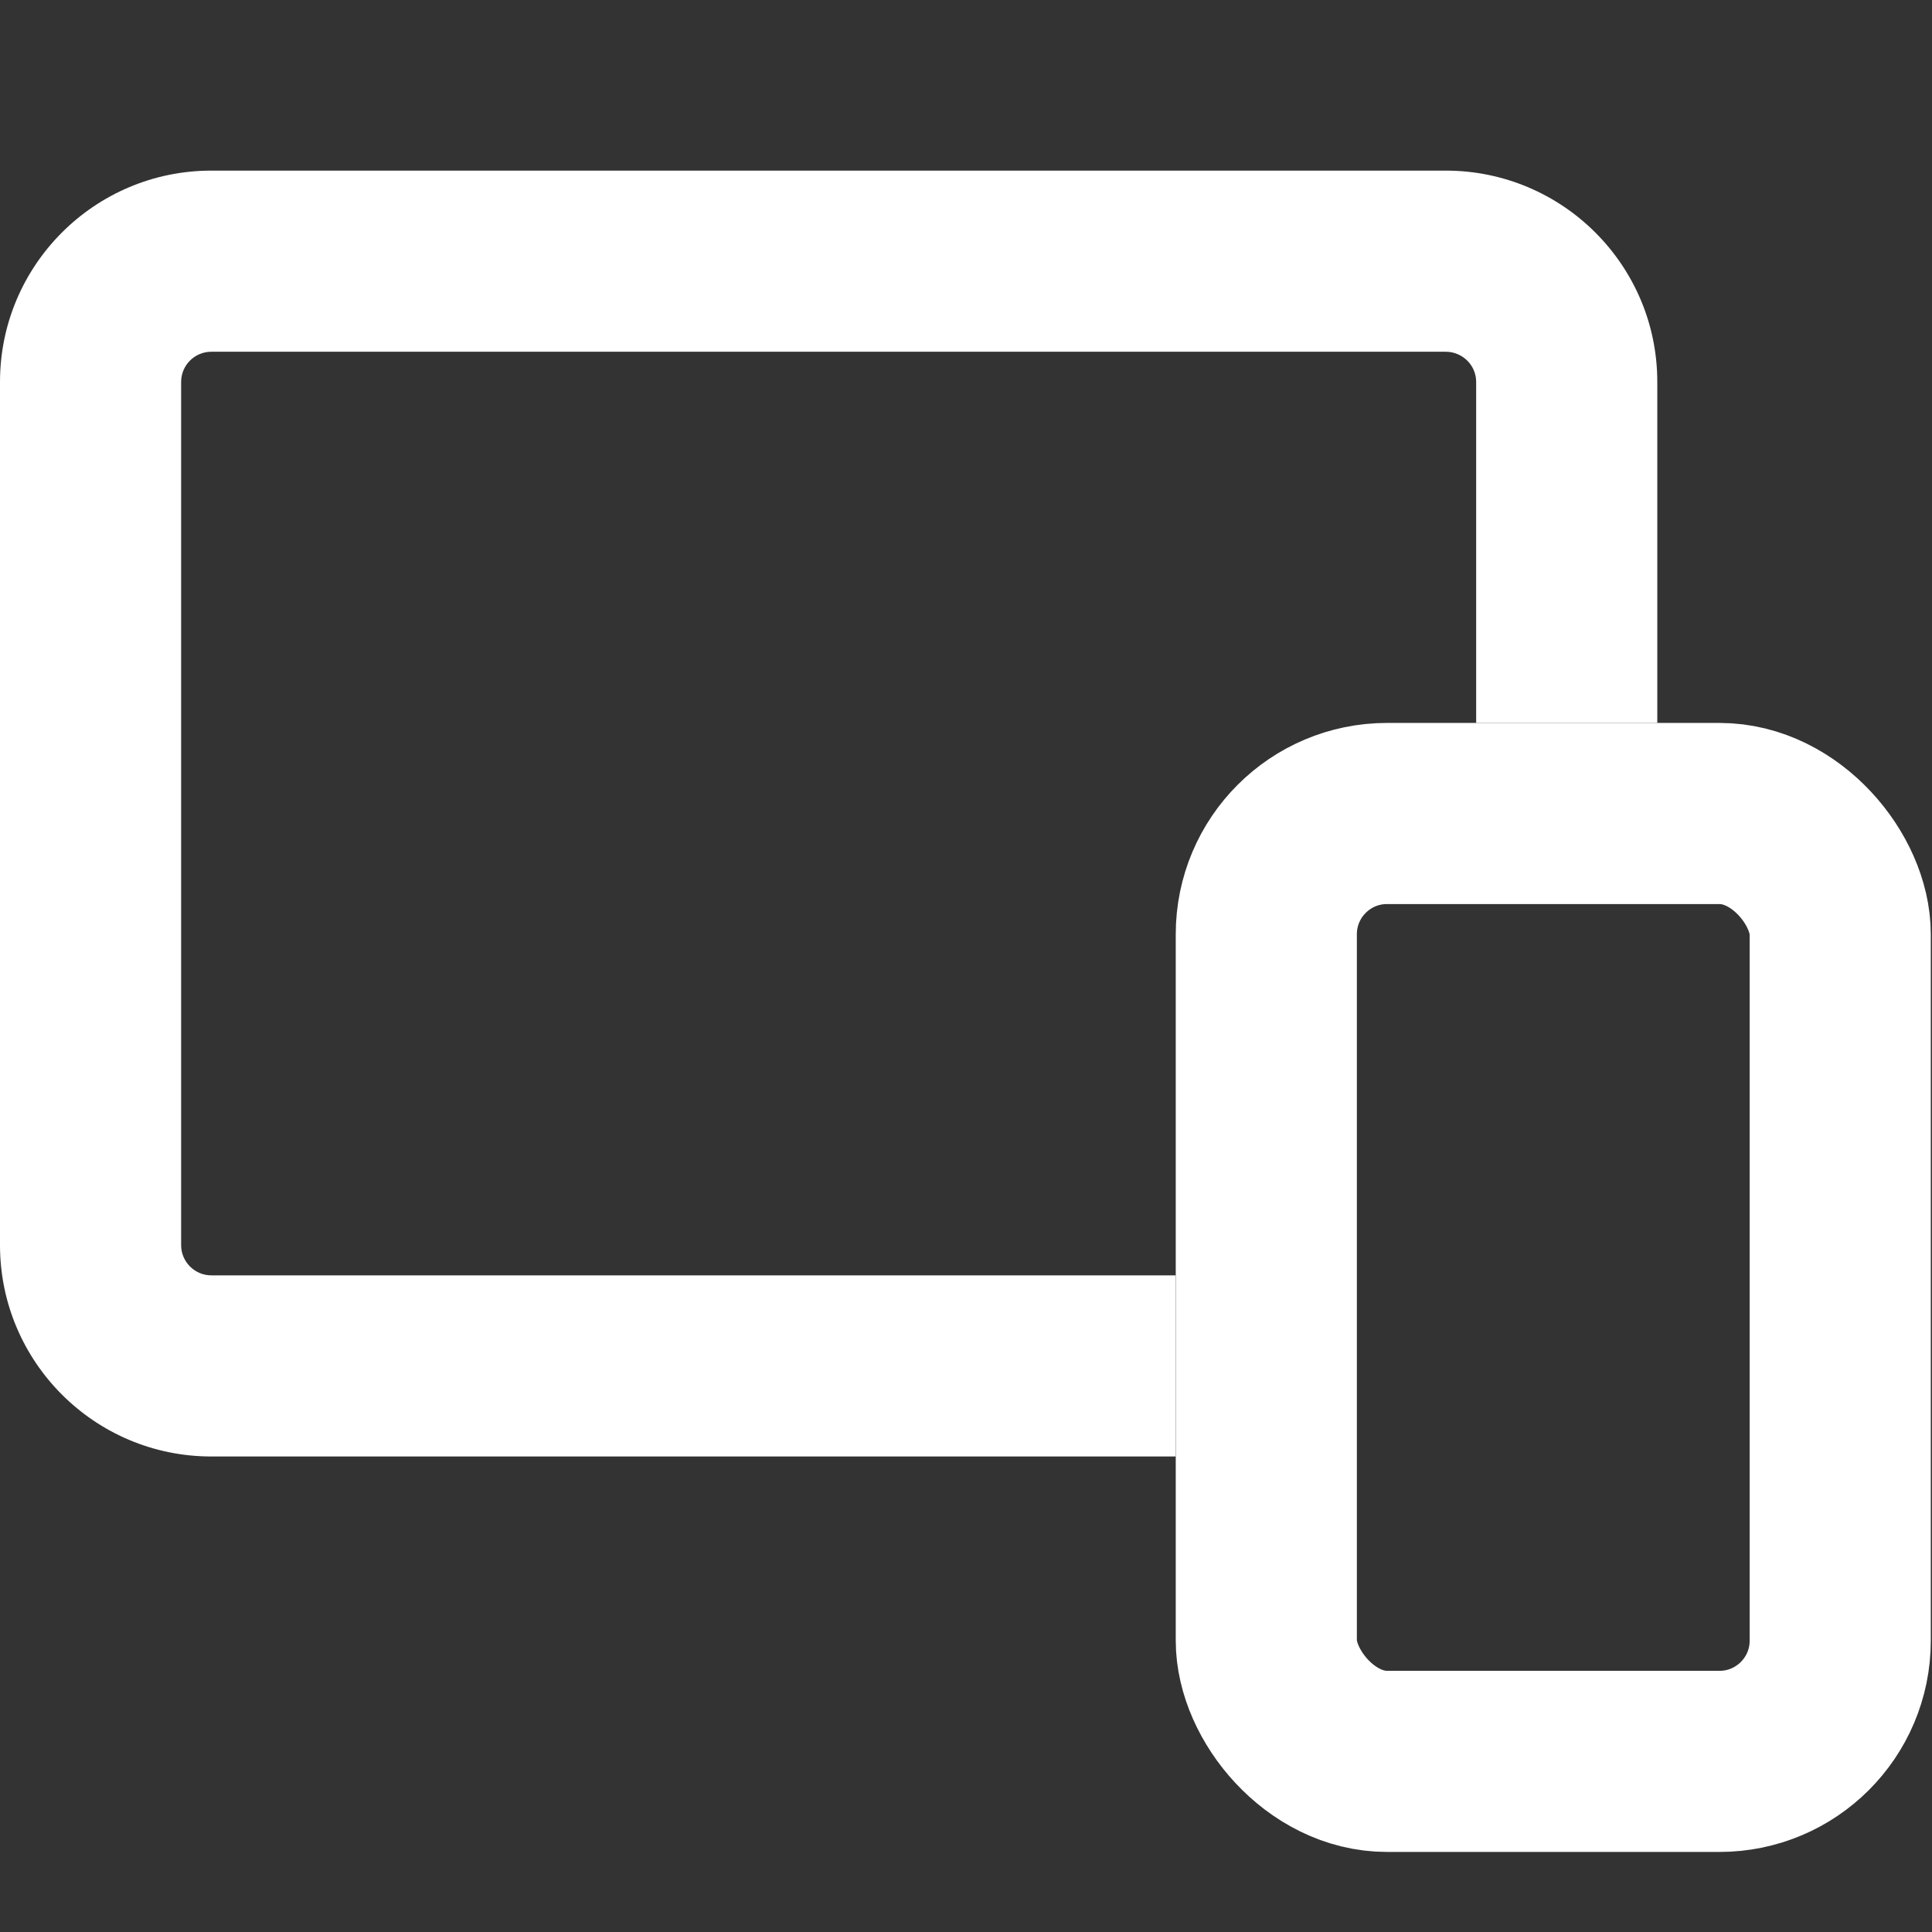<?xml version="1.0" encoding="UTF-8"?> <svg xmlns="http://www.w3.org/2000/svg" width="16" height="16" viewBox="0 0 16 16" fill="none"><rect x="0" y="0" width="16" height="16" fill="#333333" stroke="none"/><path d="M11.975 1.413C12.941 1.414 13.725 2.197 13.725 3.163V5.987H12.225V3.163C12.225 3.025 12.112 2.914 11.975 2.913H1.75C1.612 2.913 1.5 3.025 1.5 3.163V10.312C1.5 10.449 1.612 10.562 1.75 10.562H9.736V12.062H1.75C0.784 12.062 0 11.278 0 10.312V3.163C0 2.197 0.784 1.413 1.75 1.413H11.975Z" fill="white"></path><rect x="10.487" y="6.737" width="4.753" height="7.85" rx="1" stroke="white" stroke-width="1.5"></rect></svg> 